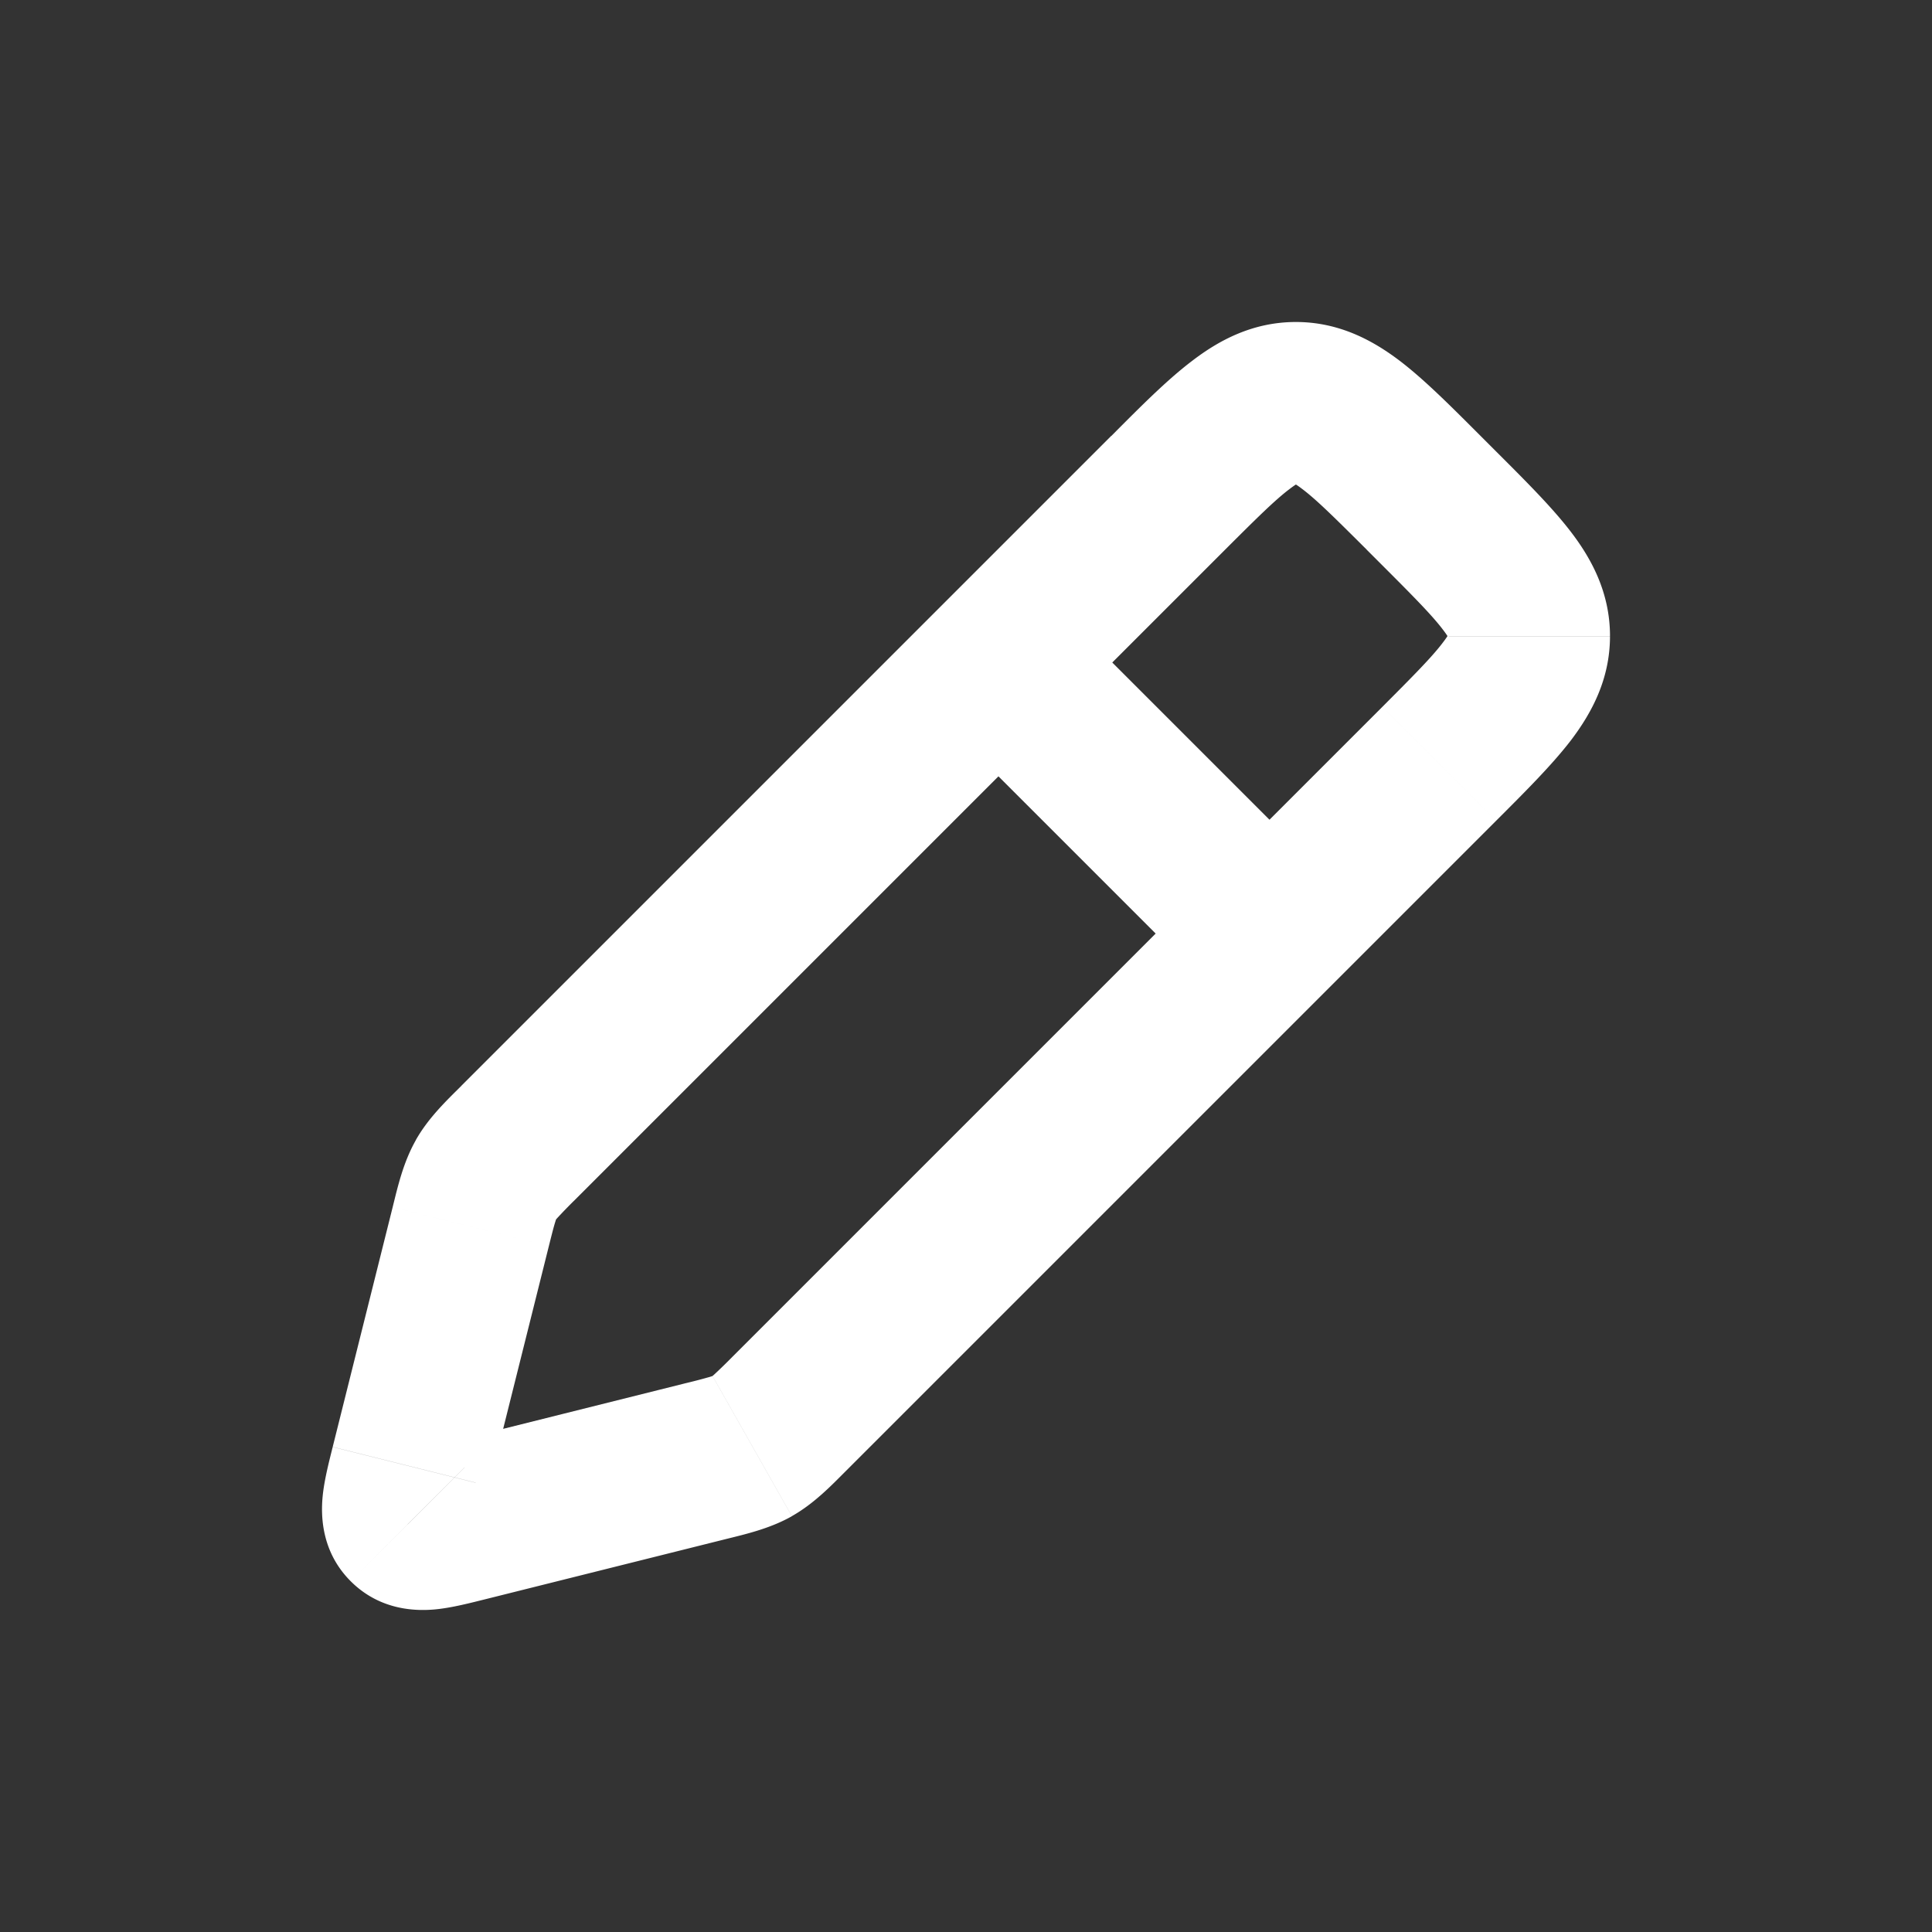 <svg width="24" height="24" fill="none" xmlns="http://www.w3.org/2000/svg"><rect width="100%" height="100%" fill="#333333" stroke="none"/><path d="M6.438 14.195l.707.707-.707-.707zm8.073-8.073l-.707-.707.707.707zm3.174 0l-.707.707.707-.707zm.193.193l.707-.707-.707.707zm0 3.174l.707.707-.707-.707zm-8.073 8.073l-.707-.707.707.707zm-3.957-2.324l.97.242-.97-.242zm-.745 2.978l-.97-.242.97.242zm.68.68l.243.97-.242-.97zm2.98-.744l-.243-.97.242.97zm-3.7.784l.708-.707-.707.707zm4.281-.971l-.492-.87.492.87zm-3.309-3.31l-.87-.492.87.493zm1.11.247l8.073-8.073-1.414-1.414-8.073 8.073 1.414 1.414zm9.833-8.073l.193.193 1.414-1.414-.193-.193-1.414 1.414zm.193 1.953l-8.073 8.073 1.414 1.414 8.073-8.073-1.414-1.414zM4.878 14.995l-.745 2.979 1.94.485.745-2.979-1.94-.485zm1.148 4.872l2.979-.745-.485-1.94-2.979.745.485 1.94zm-1.893-1.893c-.042.17-.105.408-.125.615-.021.219-.026.68.349 1.054L5.77 18.23a.803.803 0 01.212.38.657.657 0 01.016.174c0 .002.002-.02.016-.083.014-.062.032-.136.059-.241l-1.94-.485zm1.408-.047l-.241.058a.682.682 0 01-.083.016c.003 0 .02-.002.047 0a.773.773 0 01.507.229l-1.414 1.413c.375.375.835.37 1.054.349.207-.02.445-.083.615-.125l-.485-1.94zm3.557-1.072a6.726 6.726 0 01-.224.218c-.038.035-.04.031-.022.021l.985 1.74c.278-.157.494-.384.675-.565l-1.414-1.414zm-.093 2.267c.248-.062.554-.13.832-.287l-.985-1.74c.017-.01.02-.008-.03.008a6.78 6.78 0 01-.302.079l.485 1.94zm8.166-12.1c.394.394.617.62.753.799.12.156.076.155.076.08h2c0-.538-.23-.96-.485-1.293-.238-.311-.576-.646-.93-1L17.17 7.022zm1.414 3.174c.354-.354.692-.69.93-1 .254-.335.485-.755.485-1.294h-2c0-.074.044-.076-.076.08-.136.18-.36.406-.753.8l1.414 1.414zm-3.367-3.367c.395-.394.62-.617.8-.753.156-.12.154-.076.08-.076V4c-.539 0-.96.23-1.293.486-.312.237-.647.575-1 .93l1.413 1.413zm3.174-1.414c-.354-.354-.689-.692-1-.93-.334-.254-.755-.485-1.294-.485v2c-.074 0-.075-.044.081.076.18.136.405.36.8.753l1.413-1.414zm-12.66 8.073c-.182.181-.41.397-.567.675l1.74.985c-.01.018-.013.017.022-.022a6.7 6.7 0 01.218-.224l-1.414-1.414zm1.086 1.992c.04-.16.061-.242.08-.302.015-.05.017-.047.008-.03l-1.74-.985c-.158.278-.226.584-.288.832l1.94.485zm4.878-6.543l3.367 3.367 1.414-1.414-3.367-3.367-1.414 1.414z" fill="#fff"/></svg>